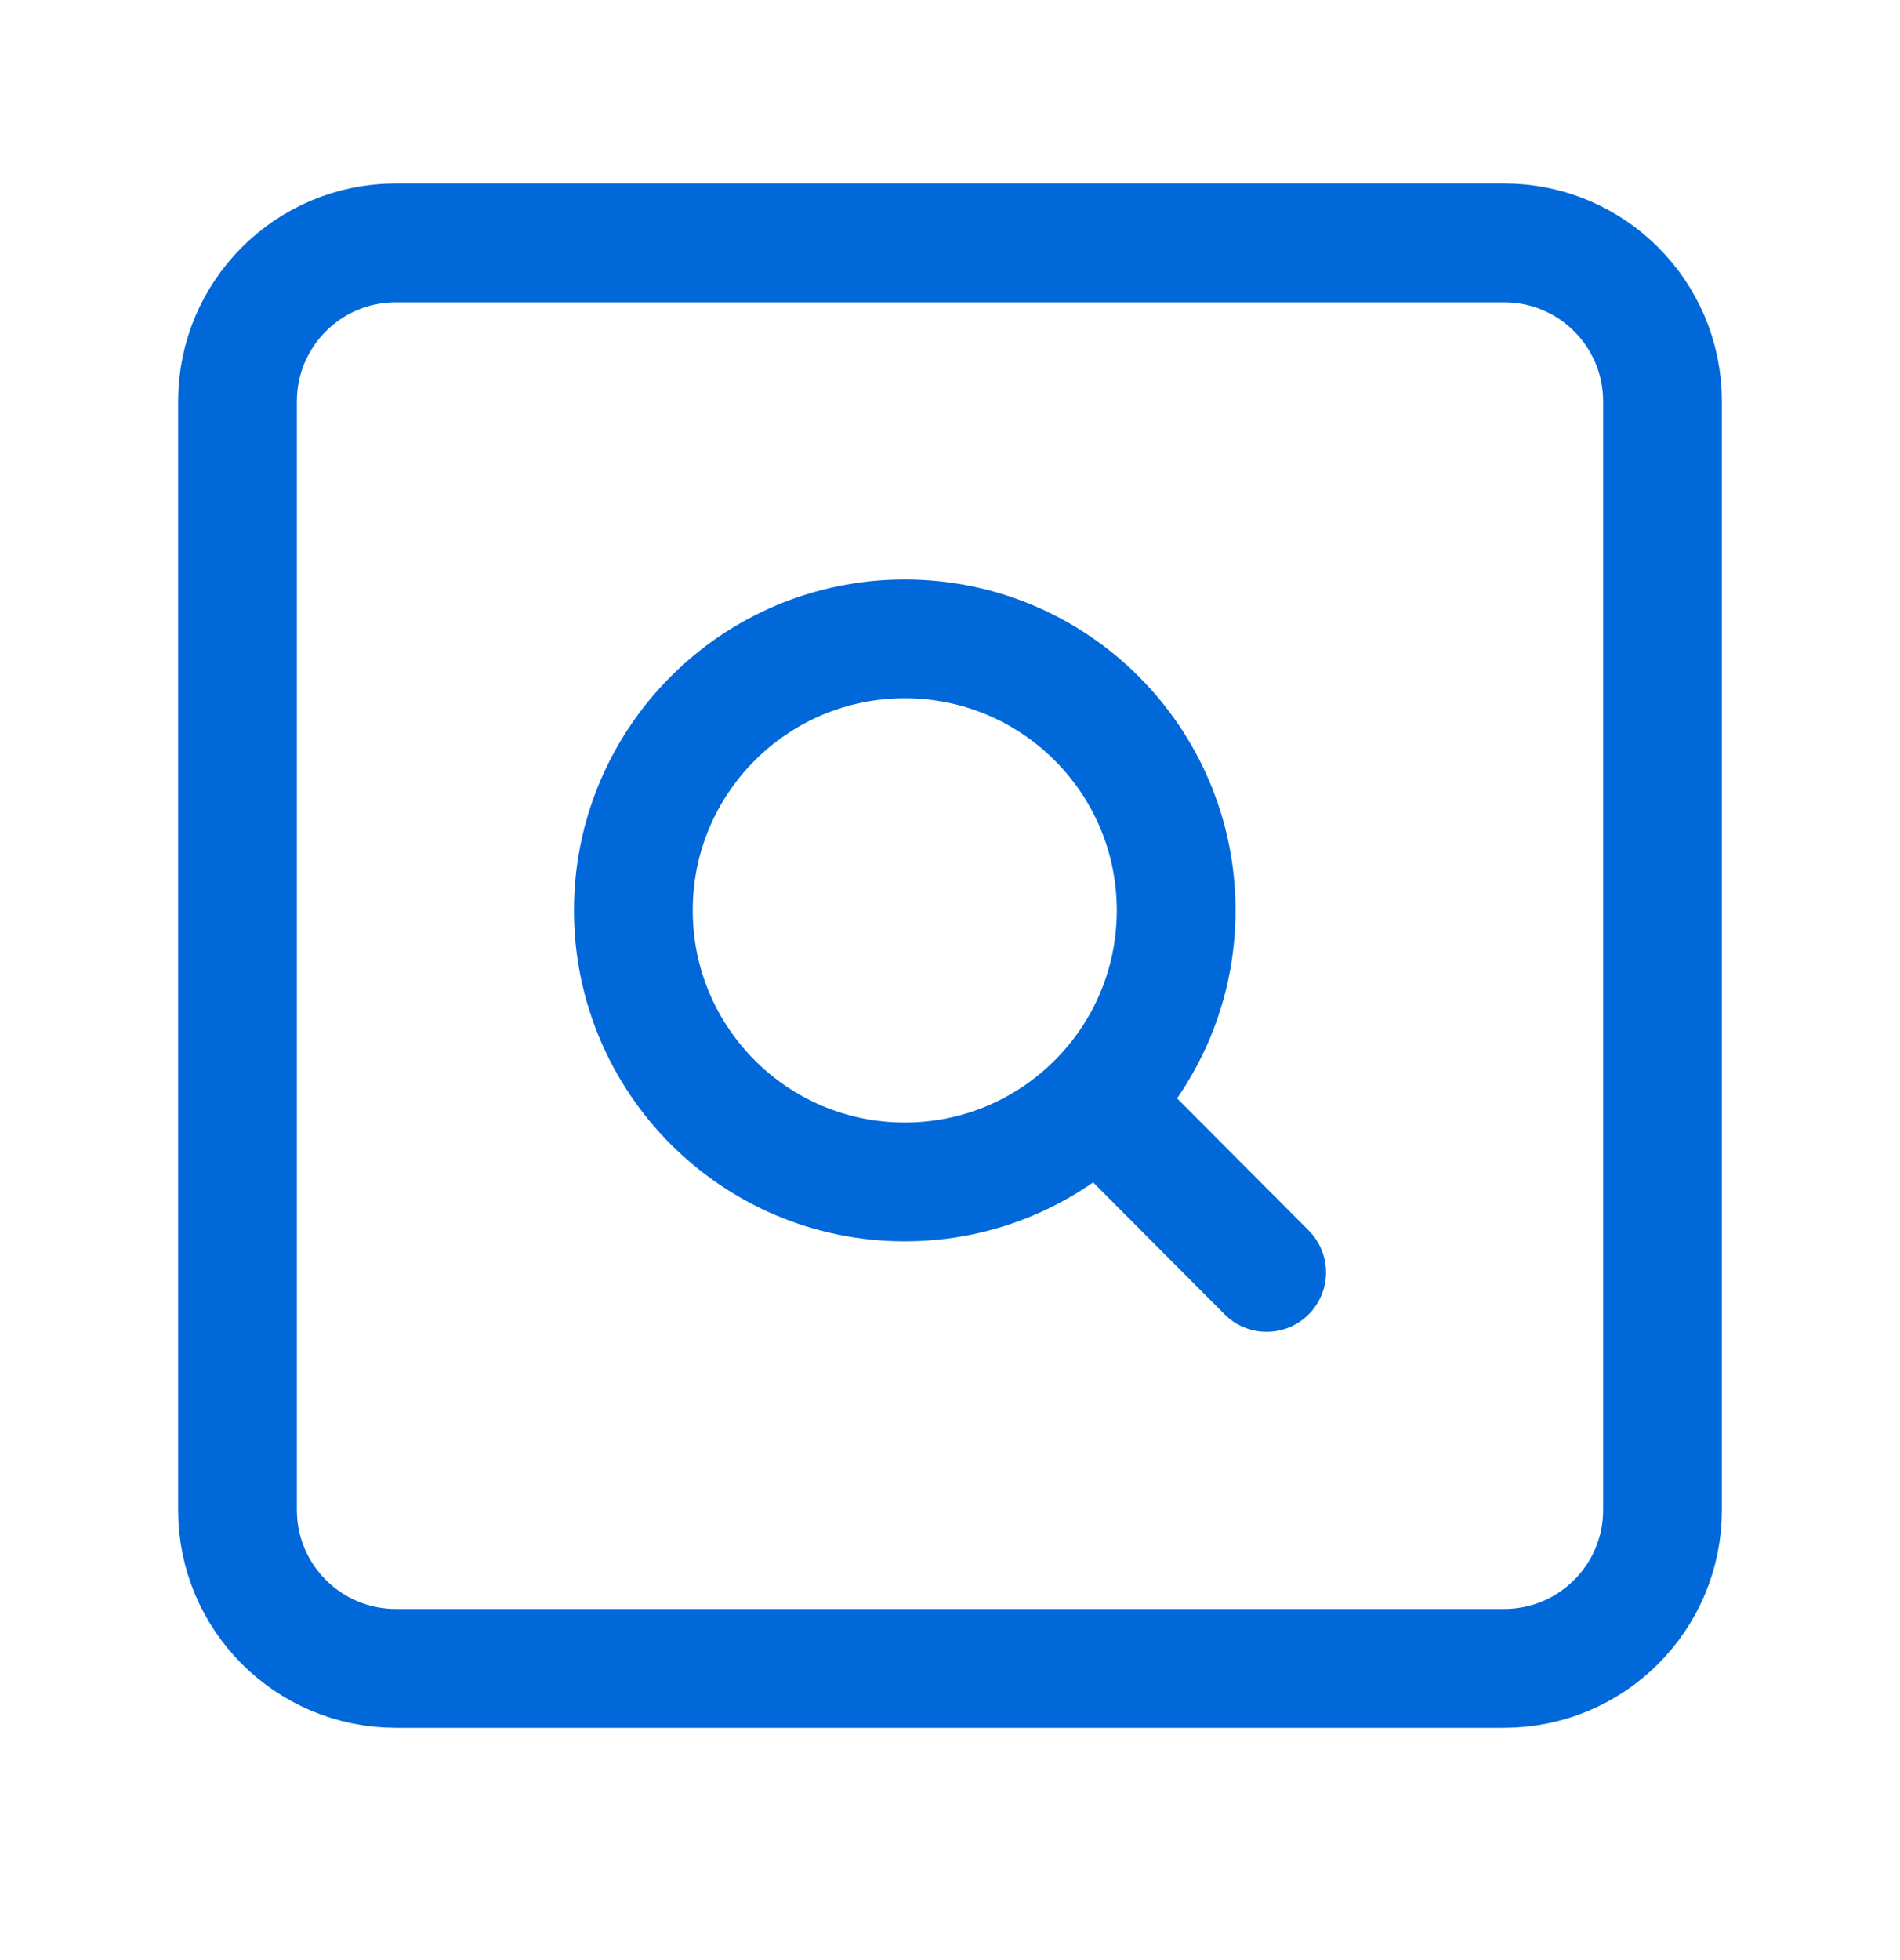 <svg width="32" height="33" viewBox="0 0 32 33" fill="none" xmlns="http://www.w3.org/2000/svg">
<path d="M4 25.423V6.756C4 5.283 5.194 4.089 6.667 4.089H25.333C26.806 4.089 28 5.283 28 6.756V25.423C28 26.895 26.806 28.089 25.333 28.089H6.667C5.194 28.089 4 26.895 4 25.423Z" stroke="#0068D9" stroke-width="2"/>
<path d="M18.475 18.555C19.3 17.729 19.809 16.587 19.809 15.327C19.809 12.803 17.763 10.756 15.238 10.756C12.713 10.756 10.667 12.803 10.667 15.327C10.667 17.852 12.713 19.899 15.238 19.899C16.503 19.899 17.647 19.385 18.475 18.555ZM18.475 18.555L21.333 21.422" stroke="#0068D9" stroke-width="2" stroke-linecap="round" stroke-linejoin="round"/>
</svg>
